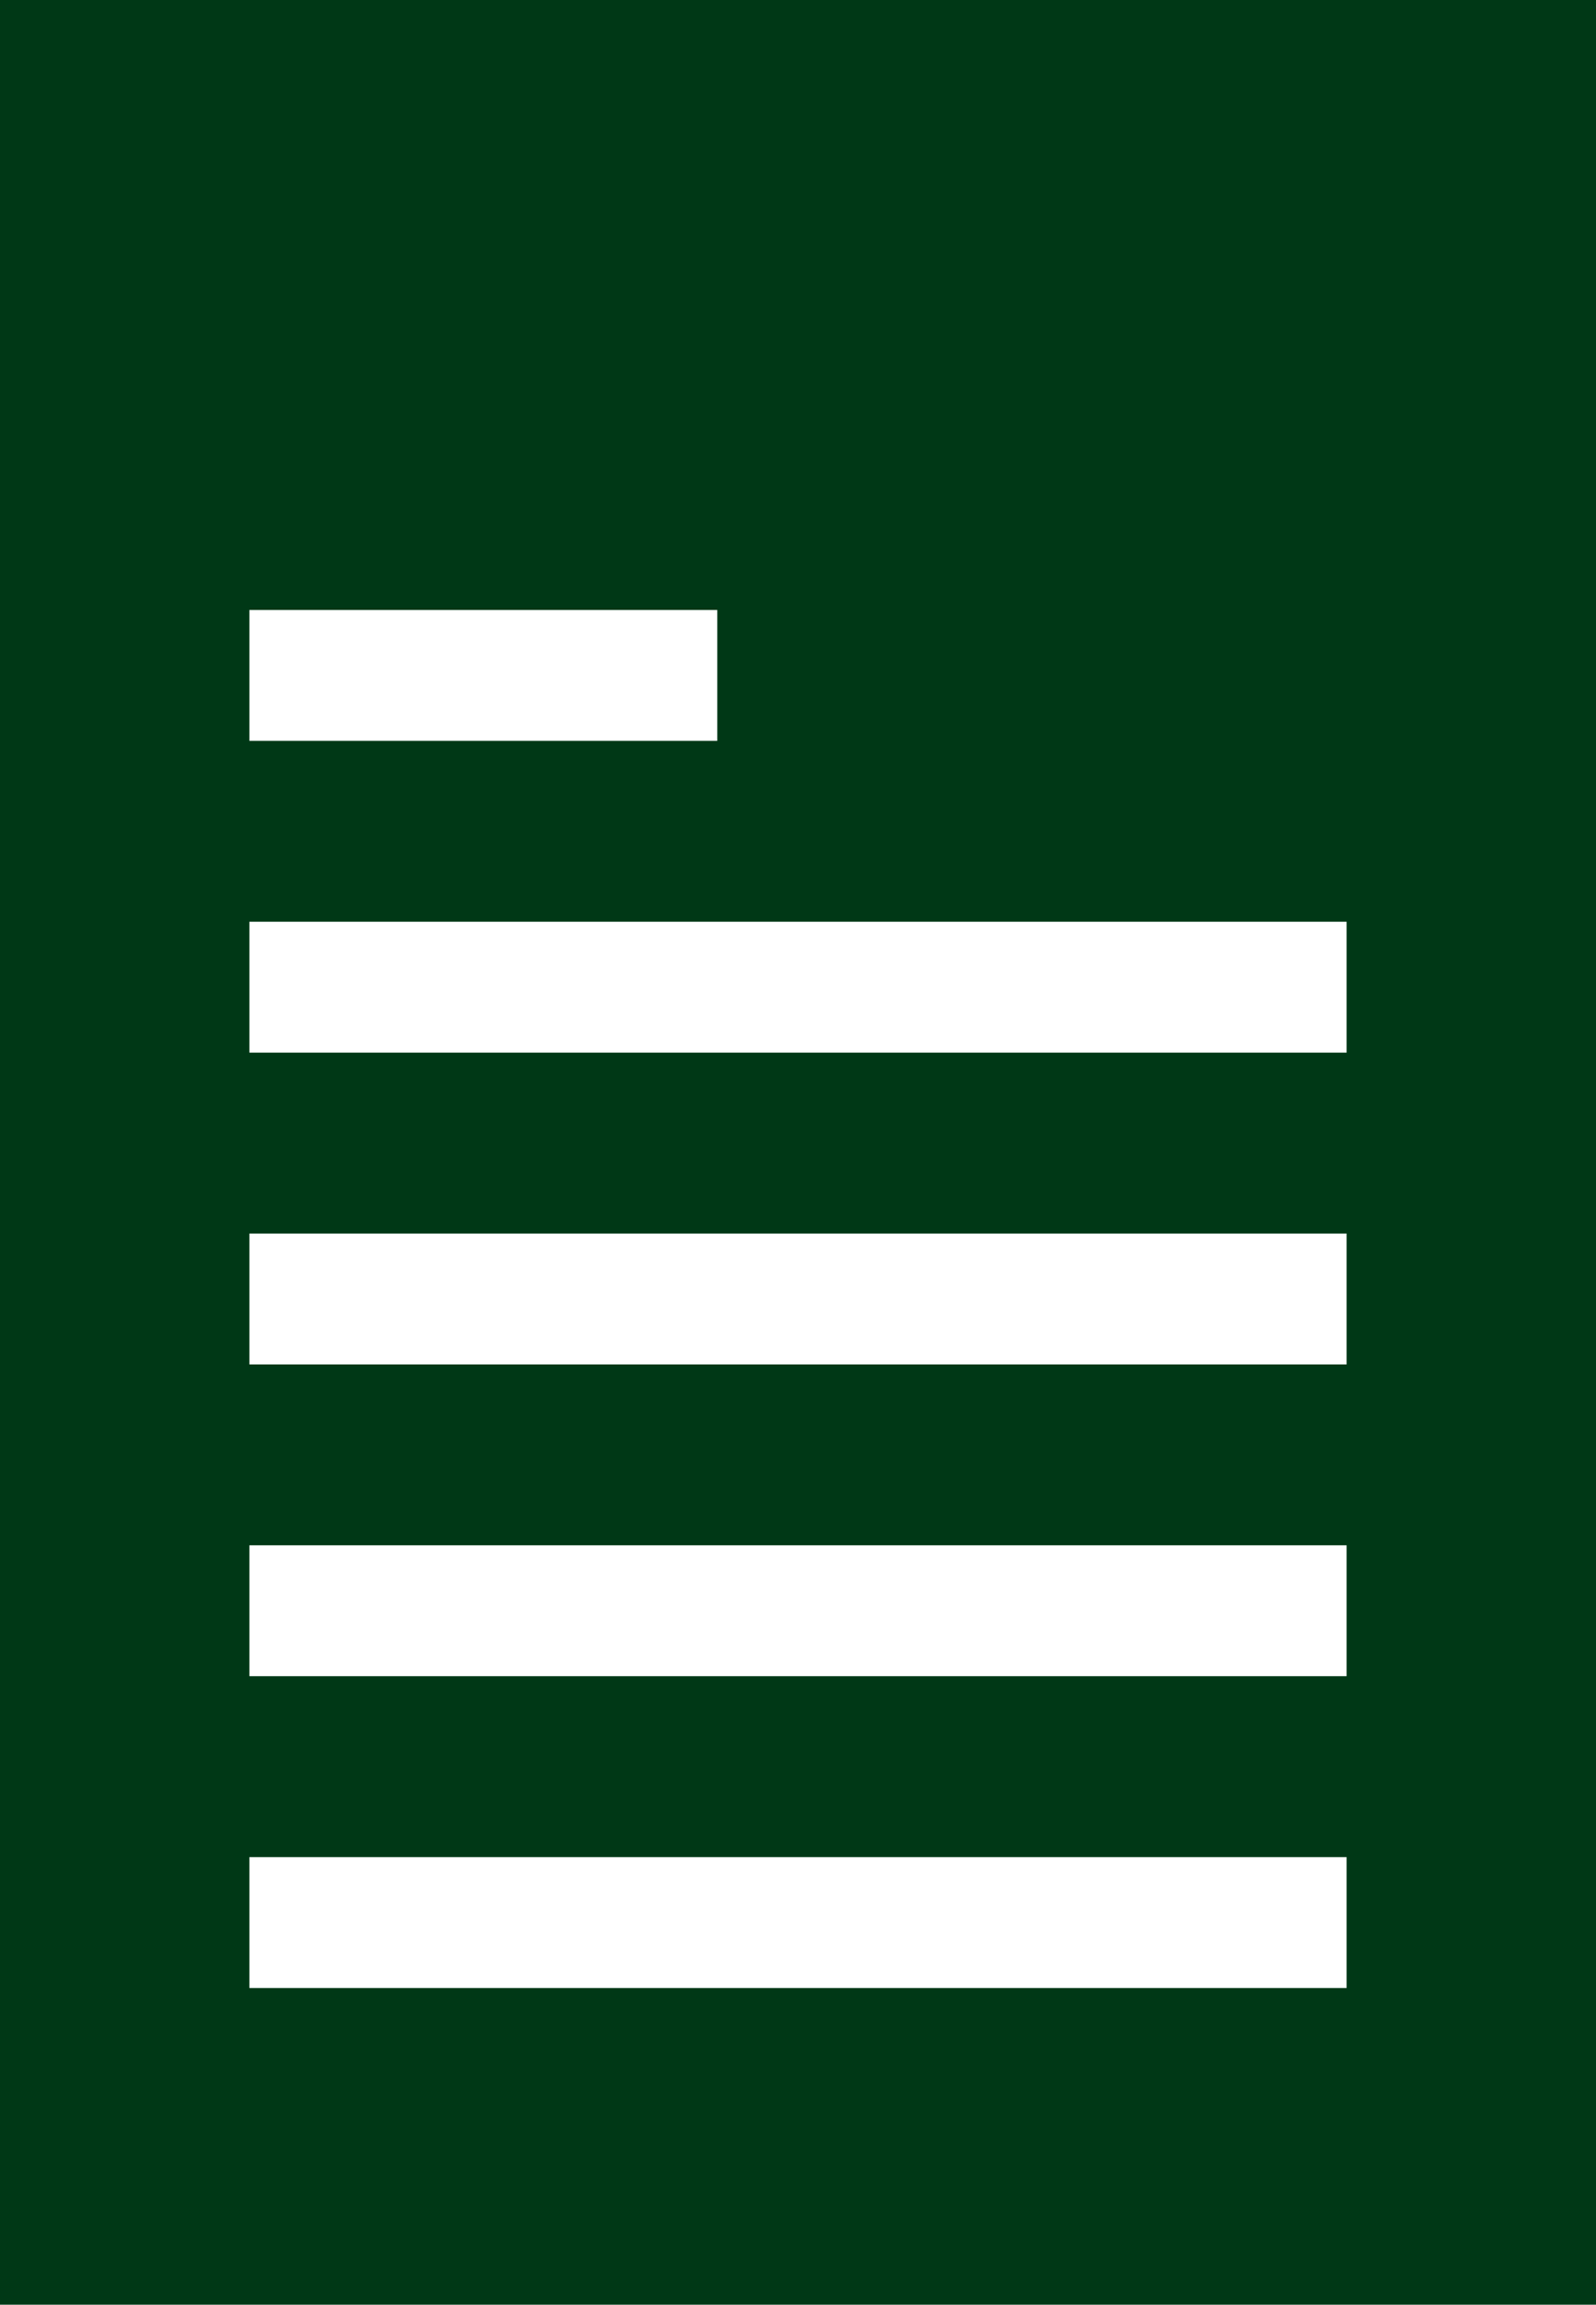 <?xml version="1.0" encoding="UTF-8"?> <svg xmlns="http://www.w3.org/2000/svg" xmlns:xlink="http://www.w3.org/1999/xlink" version="1.1" id="Icons" x="0px" y="0px" viewBox="0 0 517.1 746.6" style="enable-background:new 0 0 517.1 746.6;" xml:space="preserve"> <style type="text/css"> .st0{fill:#003816;} </style> <path class="st0" d="M517.1,746.6H0V0h517.1V746.6z M436.3,543v-42.4H80.8V543H436.3z M436.3,442v-42.4H80.8V442H436.3z M436.3,341 v-42.4H80.8V341H436.3z M232.4,240v-42.4H80.8V240H232.4z M436.3,644v-42.4H80.8V644H436.3z"></path> </svg> 